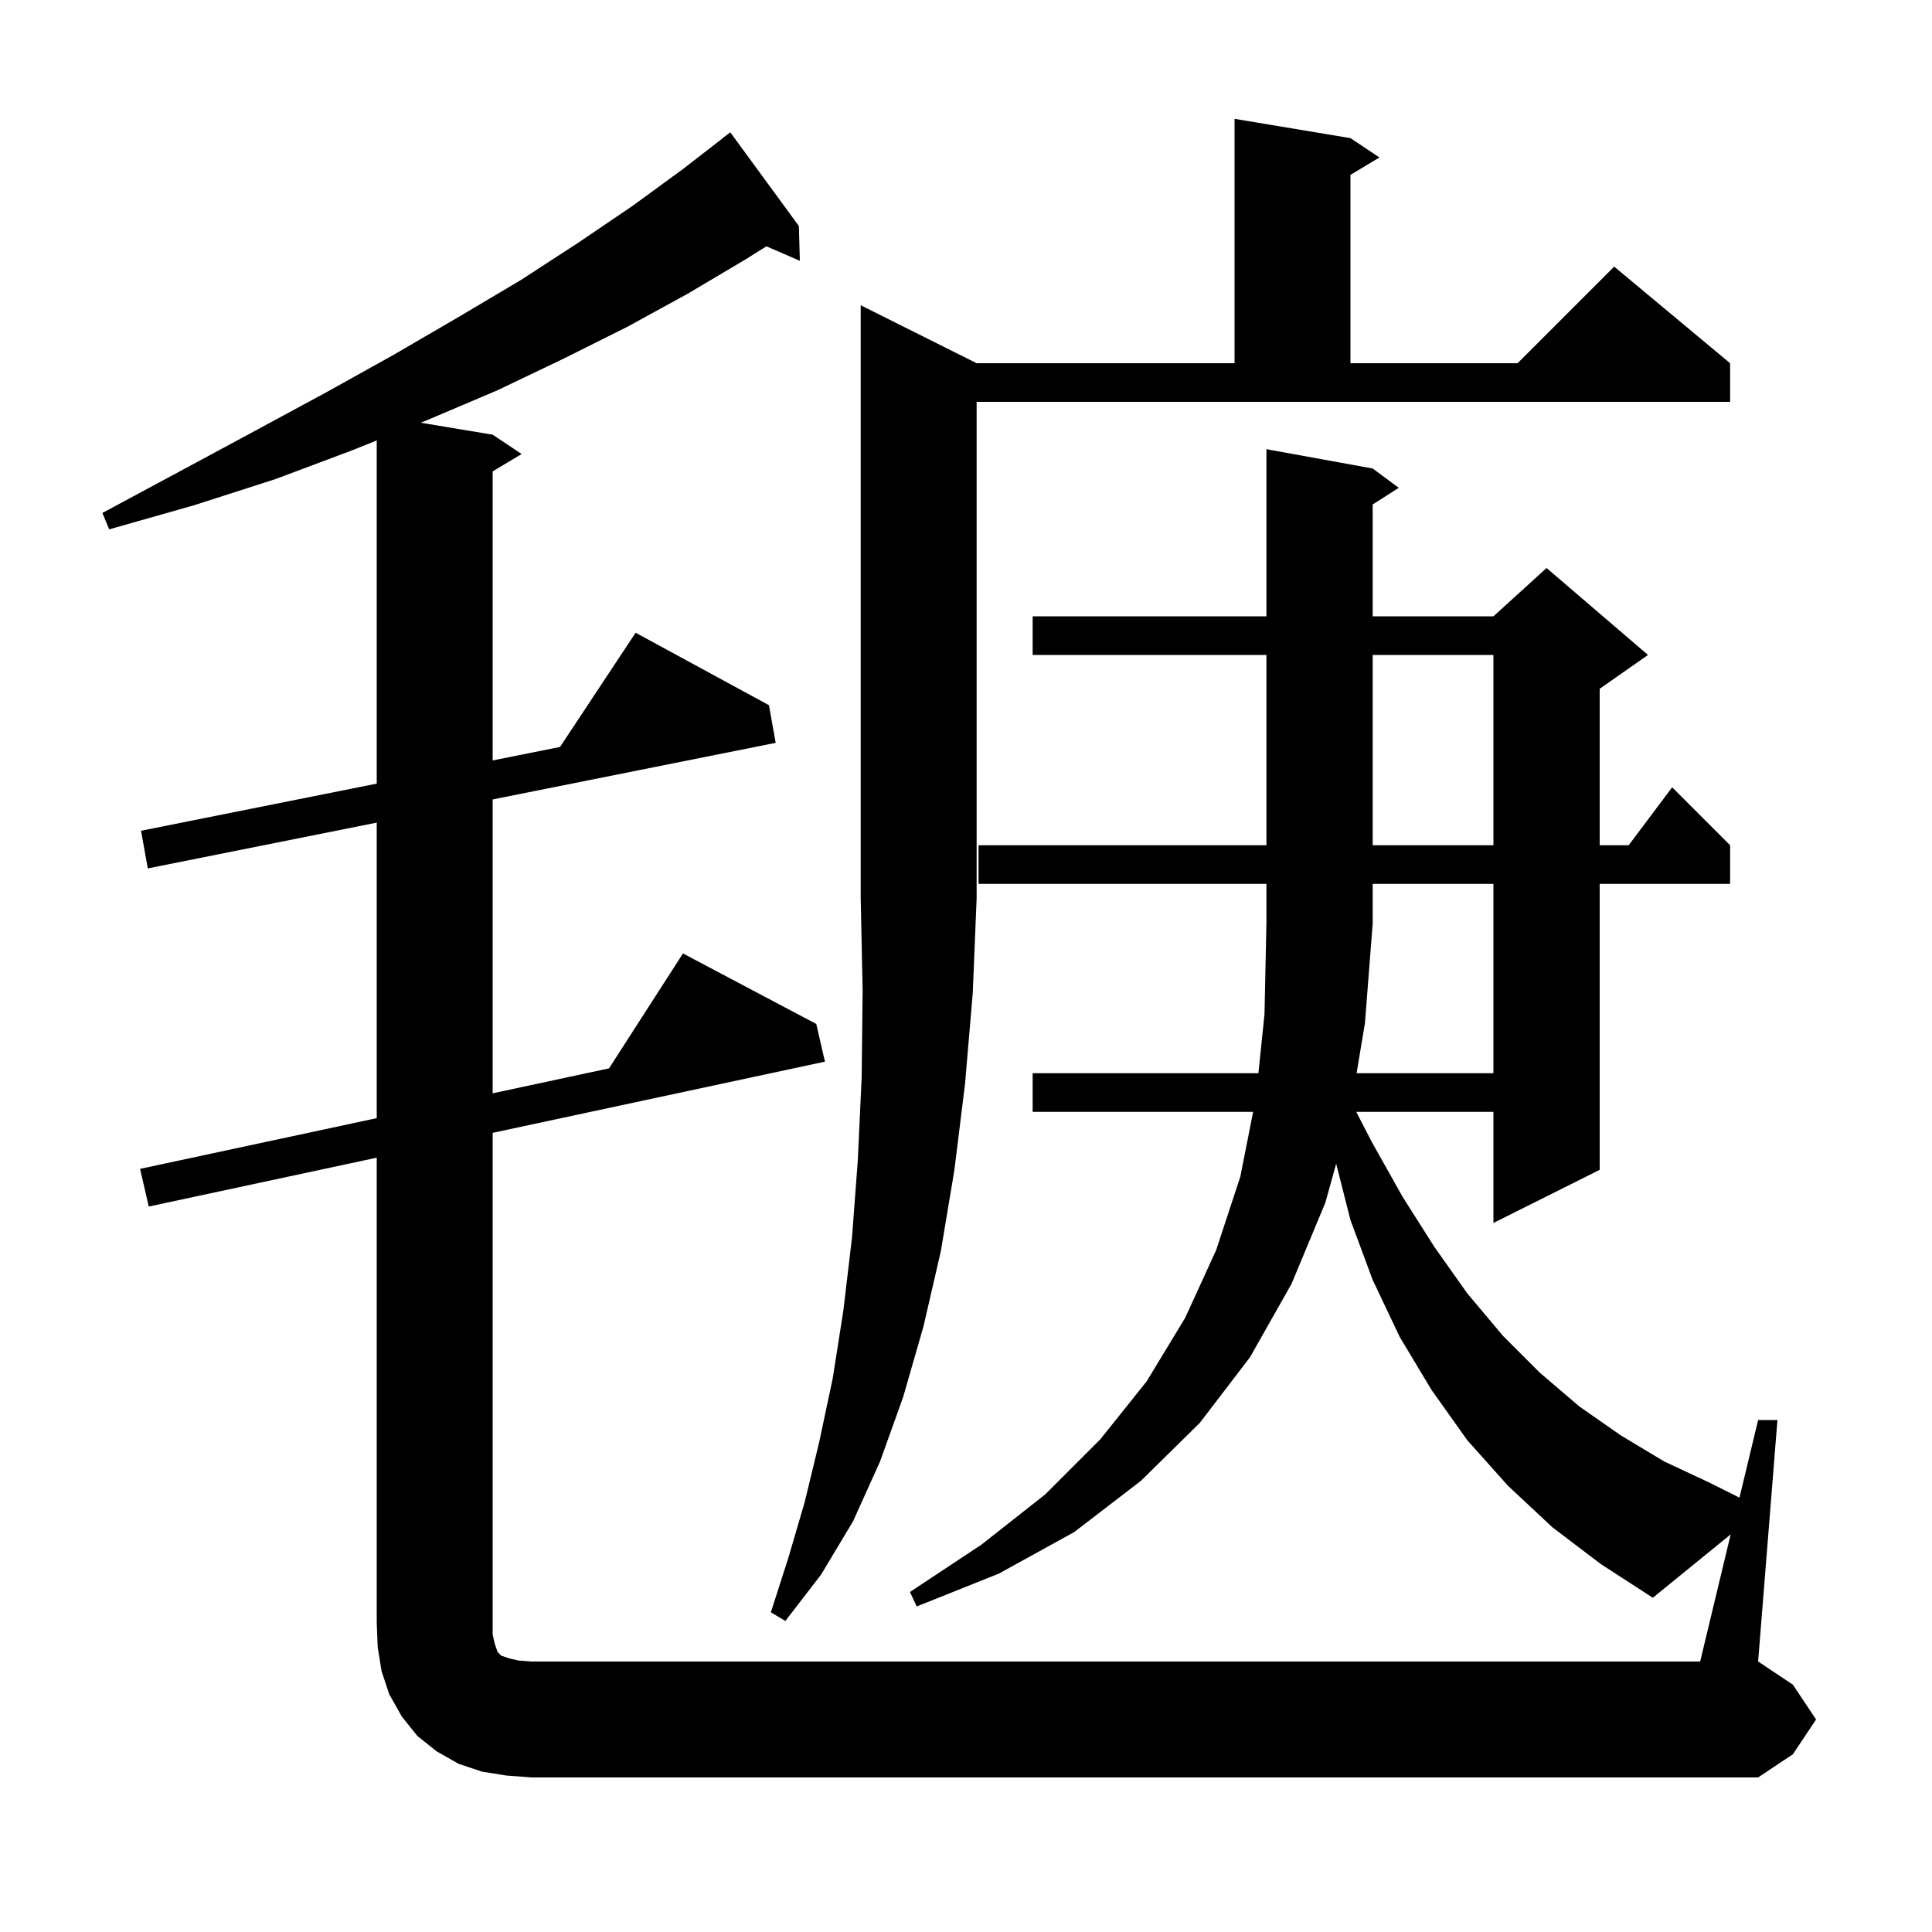 <svg xmlns="http://www.w3.org/2000/svg" xmlns:xlink="http://www.w3.org/1999/xlink" version="1.1" baseProfile="full" viewBox="0 0 200 200" width="200" height="200"><g fill="currentColor"><path d="M 140.433 111.1 L 154.6 111.1 L 154.6 91.5 L 142.1 91.5 L 142.1 95.6 L 141.3 105.9 Z M 101.1 37.6 L 127.8 37.6 L 127.8 12.3 L 139.8 14.3 L 142.8 16.3 L 139.8 18.1 L 139.8 37.6 L 157.1 37.6 L 167.1 27.6 L 179.1 37.6 L 179.1 41.6 L 101.1 41.6 L 101.1 93.0 L 100.7 102.8 L 99.9 112.2 L 98.8 121.1 L 97.4 129.5 L 95.6 137.3 L 93.5 144.6 L 91.1 151.3 L 88.3 157.5 L 85.0 163.0 L 81.3 167.8 L 79.8 166.9 L 81.6 161.3 L 83.3 155.5 L 84.8 149.3 L 86.2 142.7 L 87.3 135.7 L 88.2 128.1 L 88.8 120.1 L 89.2 111.5 L 89.3 102.5 L 89.1 93.0 L 89.1 31.6 Z M 142.1 67.8 L 142.1 87.5 L 154.6 87.5 L 154.6 67.8 Z M 182.0 147.0 L 184.0 147.0 L 182.0 172.0 L 185.6 174.4 L 188.0 178.0 L 185.6 181.6 L 182.0 184.0 L 55.0 184.0 L 52.4 183.8 L 49.9 183.4 L 47.5 182.6 L 45.2 181.3 L 43.2 179.7 L 41.6 177.7 L 40.3 175.4 L 39.5 173.0 L 39.1 170.5 L 39.0 168.0 L 39.0 119.843 L 15.4 124.9 L 14.5 121.0 L 39.0 115.75 L 39.0 85.16 L 15.3 89.9 L 14.6 86.0 L 39.0 81.12 L 39.0 45.594 L 36.5 46.6 L 28.5 49.6 L 20.1 52.3 L 11.3 54.8 L 10.6 53.1 L 18.6 48.8 L 26.4 44.6 L 33.8 40.6 L 40.8 36.7 L 47.5 32.8 L 53.9 29.0 L 59.9 25.1 L 65.5 21.3 L 70.7 17.5 L 74.811 14.312 L 74.8 14.3 L 75.6 13.7 L 82.7 23.4 L 82.8 27.0 L 79.341 25.499 L 77.1 26.9 L 71.2 30.4 L 65.0 33.8 L 58.4 37.1 L 51.5 40.4 L 44.2 43.5 L 43.556 43.759 L 51.0 45.0 L 54.0 47.0 L 51.0 48.8 L 51.0 78.72 L 57.972 77.326 L 65.8 65.5 L 79.6 73.0 L 80.3 76.9 L 51.0 82.76 L 51.0 113.179 L 63.046 110.597 L 70.7 98.7 L 84.5 106.0 L 85.4 109.9 L 51.0 117.271 L 51.0 169.2 L 51.2 170.1 L 51.5 171.0 L 51.9 171.4 L 52.8 171.7 L 53.7 171.9 L 55.0 172.0 L 176.0 172.0 L 179.159 158.839 L 171.1 165.4 L 165.7 161.9 L 160.7 158.1 L 156.1 153.8 L 151.9 149.1 L 148.2 143.9 L 144.9 138.4 L 142.1 132.5 L 139.8 126.3 L 138.32 120.468 L 137.2 124.5 L 133.7 132.9 L 129.4 140.5 L 124.2 147.3 L 118.1 153.3 L 111.2 158.6 L 103.4 162.9 L 94.9 166.3 L 94.2 164.8 L 101.6 159.9 L 108.2 154.7 L 113.9 149.0 L 118.7 143.0 L 122.7 136.4 L 125.9 129.4 L 128.4 121.8 L 129.723 115.1 L 106.9 115.1 L 106.9 111.1 L 130.269 111.1 L 130.9 105.0 L 131.1 95.6 L 131.1 91.5 L 101.3 91.5 L 101.3 87.5 L 131.1 87.5 L 131.1 67.8 L 106.9 67.8 L 106.9 63.8 L 131.1 63.8 L 131.1 46.5 L 142.1 48.5 L 144.8 50.5 L 142.1 52.223 L 142.1 63.8 L 154.6 63.8 L 160.1 58.8 L 170.6 67.8 L 165.6 71.3 L 165.6 87.5 L 168.6 87.5 L 173.1 81.5 L 179.1 87.5 L 179.1 91.5 L 165.6 91.5 L 165.6 121.1 L 154.6 126.6 L 154.6 115.1 L 140.4 115.1 L 142.0 118.2 L 145.2 123.9 L 148.5 129.1 L 151.9 133.9 L 155.6 138.3 L 159.4 142.1 L 163.5 145.6 L 167.8 148.6 L 172.3 151.3 L 177.0 153.5 L 180.071 155.036 Z "/></g></svg>
